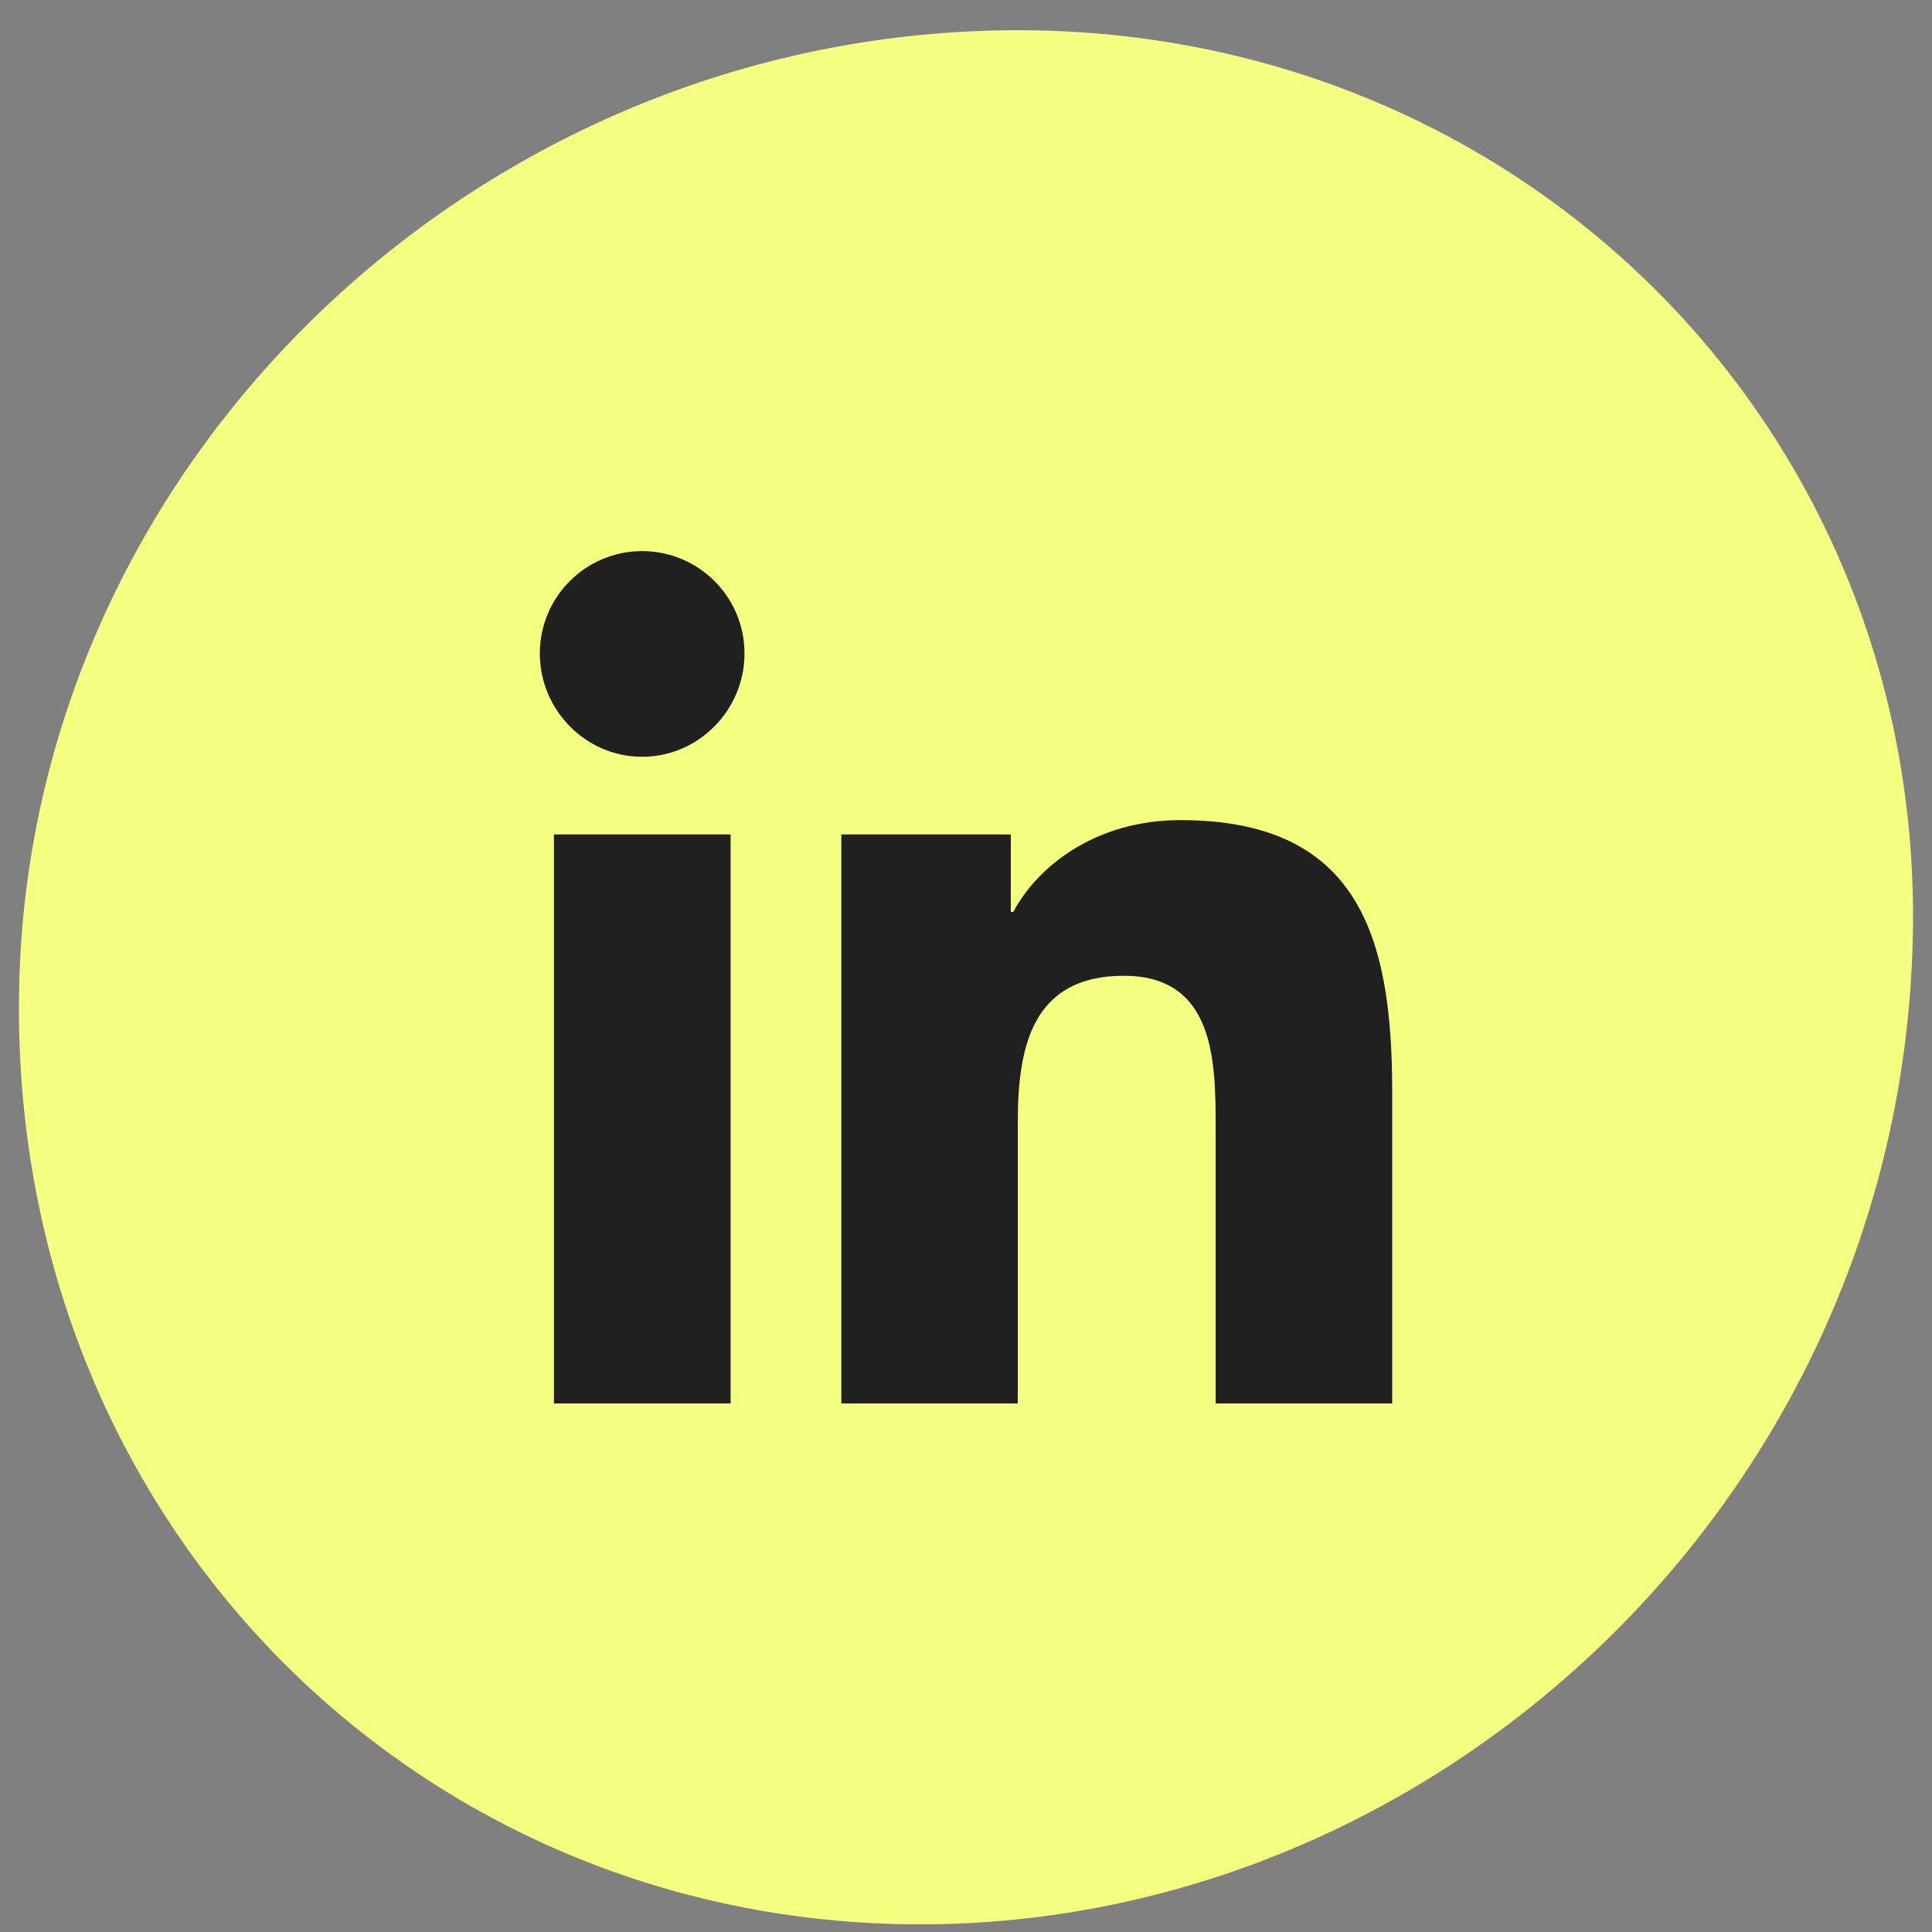 <svg width="51" height="51" viewBox="0 0 51 51" fill="none" xmlns="http://www.w3.org/2000/svg">
<rect x="0" y="0" width="51" height="51" fill="#808080" stroke="none"/>
<path d="M26.875 0.798C40.457 0.798 51.127 11.711 50.471 25.394C49.816 39.719 37.872 50.798 24.289 50.798C10.706 50.798 -0.127 39.719 0.528 25.394C1.184 11.711 12.982 0.798 26.875 0.798Z" fill="#F5FF80"/>
<path d="M19.286 37.048H14.622V22.026H19.286V37.048ZM16.951 19.977C15.46 19.977 14.25 18.741 14.25 17.25C14.25 15.758 15.46 14.548 16.951 14.548C18.443 14.548 19.653 15.758 19.653 17.25C19.653 18.741 18.443 19.977 16.951 19.977ZM36.745 37.048H32.09V29.735C32.09 27.993 32.055 25.758 29.665 25.758C27.24 25.758 26.868 27.651 26.868 29.61V37.048H22.209V22.026H26.683V24.075H26.748C27.37 22.895 28.892 21.649 31.162 21.649C35.882 21.649 36.75 24.758 36.75 28.796V37.048H36.745Z" fill="#202020"/>
</svg>
